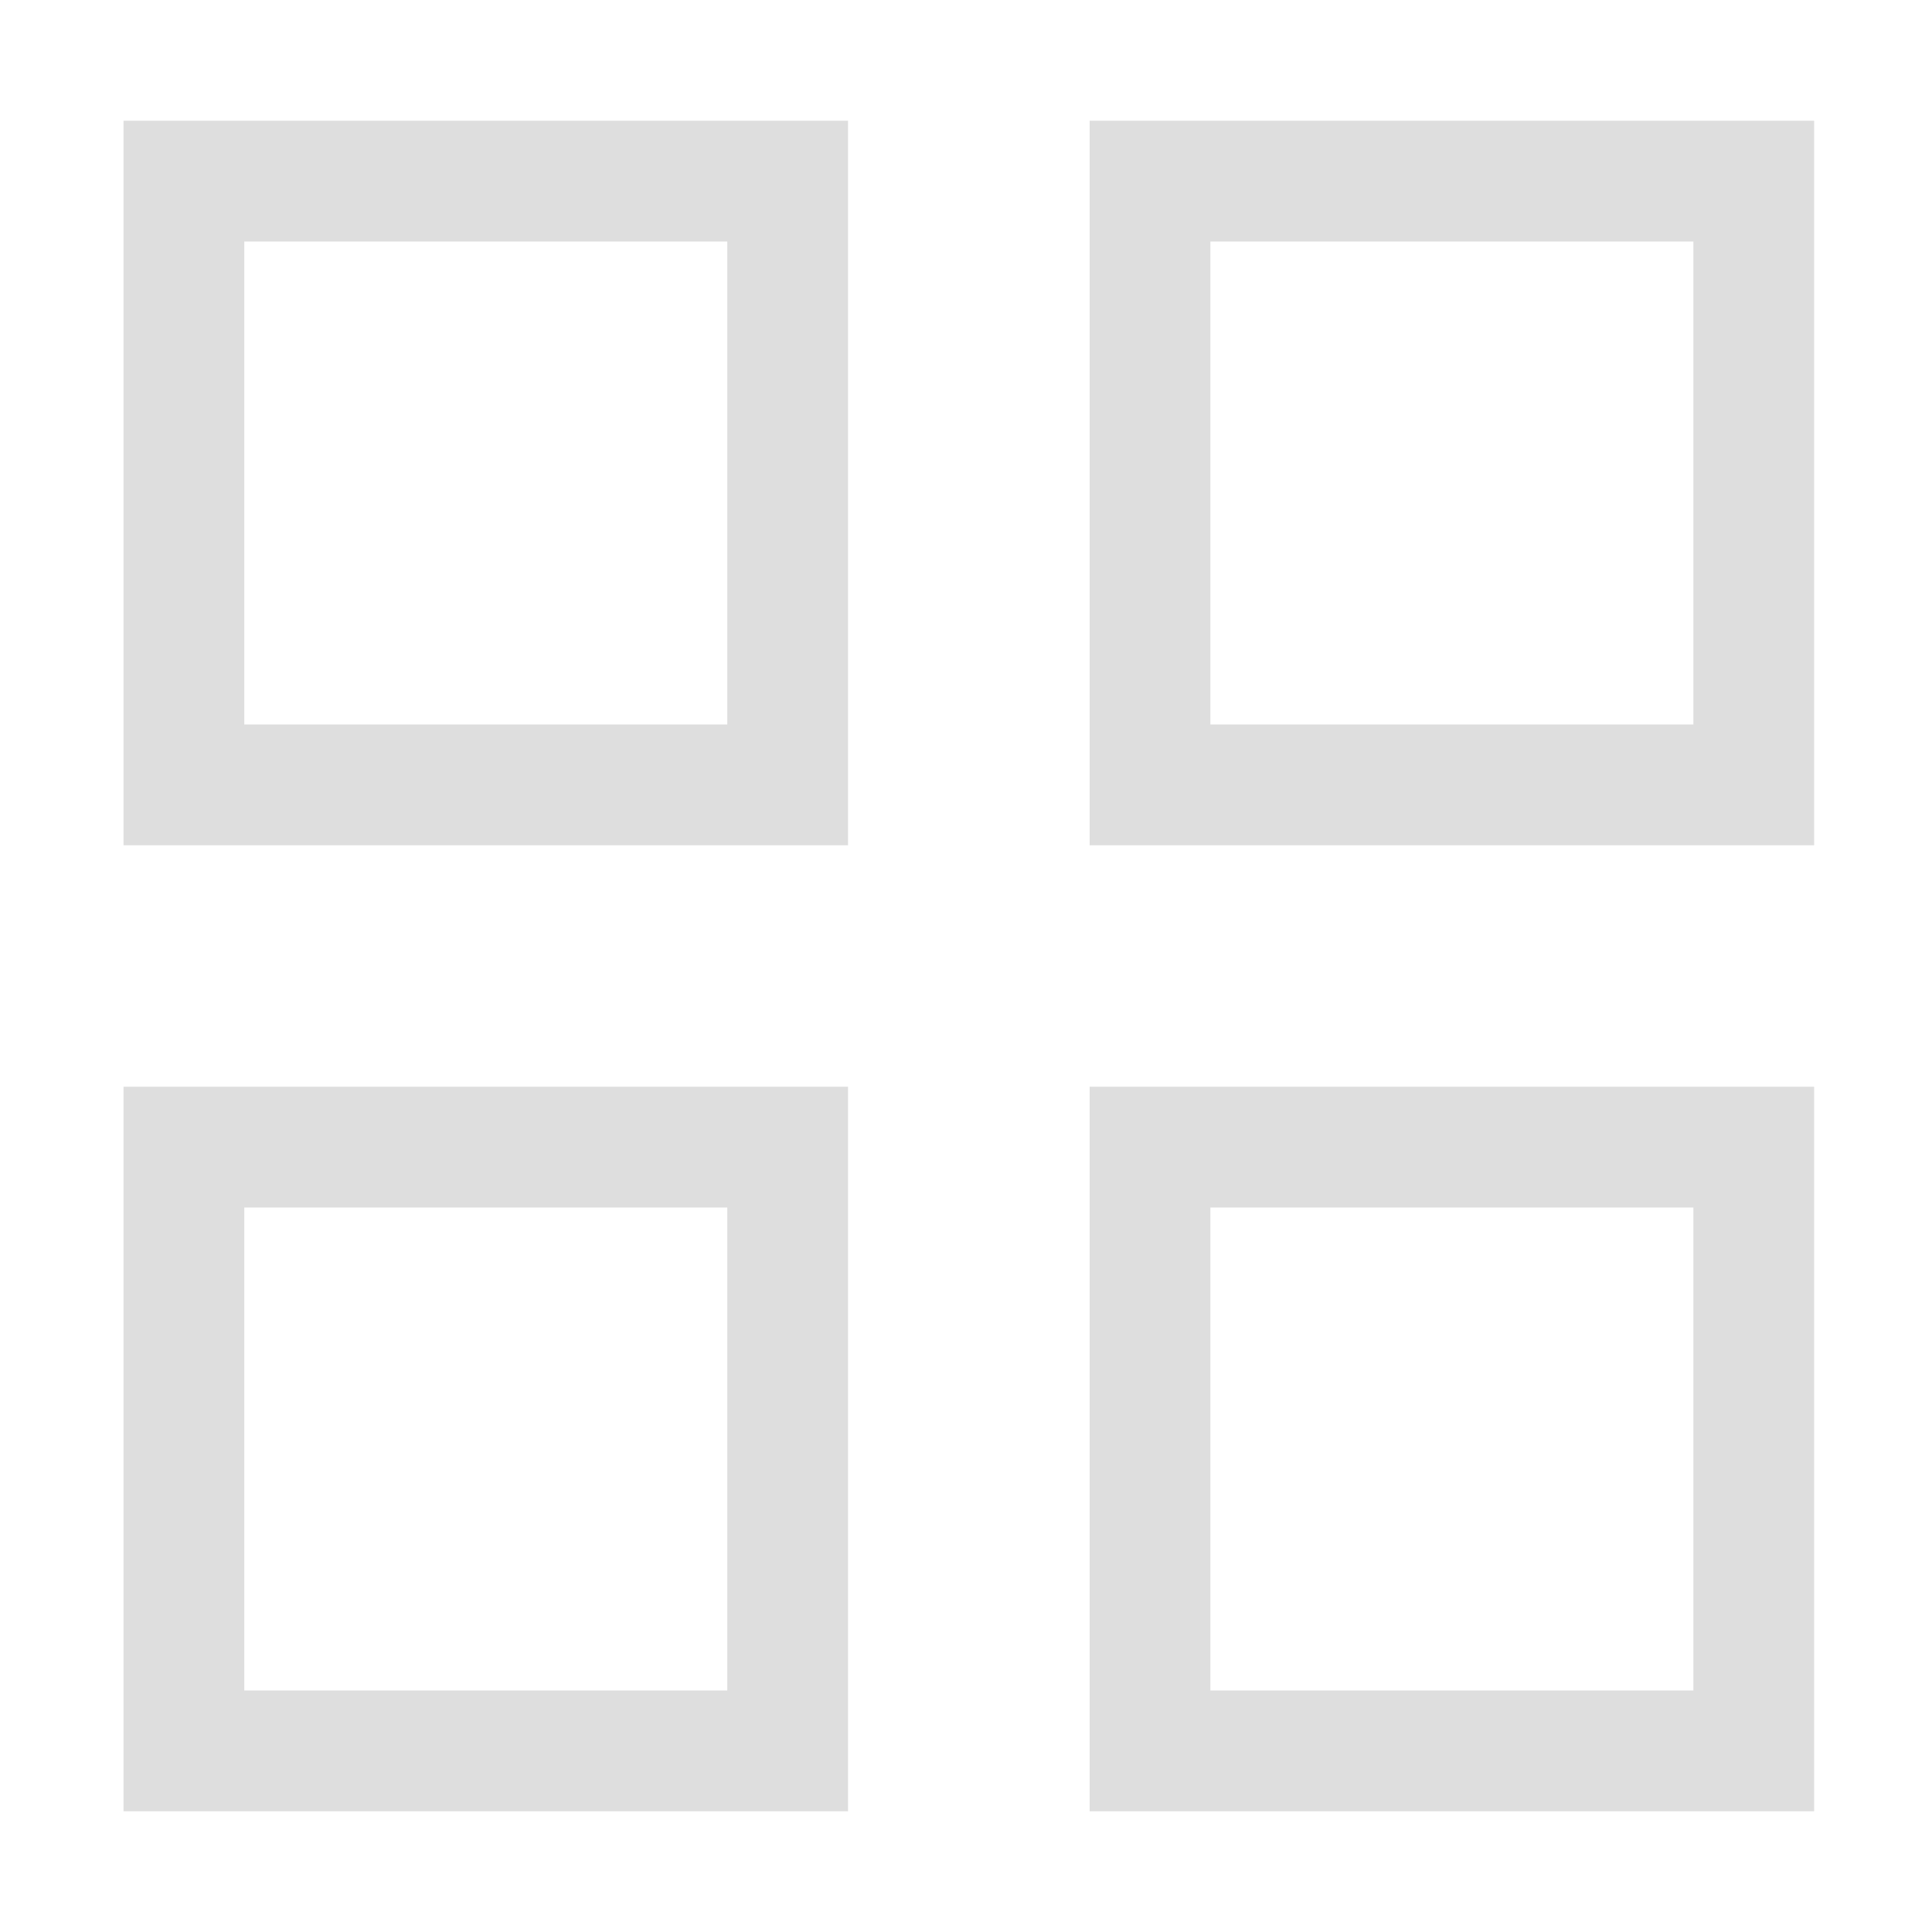 <svg width="16" height="16" version="1.1" xmlns="http://www.w3.org/2000/svg">
 <g transform="translate(-31.976 -220.36)" fill="#dedede" fill-rule="evenodd" stroke-linecap="round" stroke-linejoin="round" stroke-width="2">
  <path d="m32.999 221.36v6h6v-6h-6zm1 1h4v4h-4v-4z" stop-color="#000000" style="paint-order:stroke fill markers"/>
  <path d="m41 221.36v6h6v-6zm1 1h4v4h-4z" stop-color="#000000" style="paint-order:stroke fill markers"/>
  <path d="m32.999 229.36v6h6v-6zm1 1h4v4h-4z" stop-color="#000000" style="paint-order:stroke fill markers"/>
  <path d="m41 229.36v6h6v-6zm1 1h4v4h-4z" stop-color="#000000" style="paint-order:stroke fill markers"/>
 </g>
</svg>
